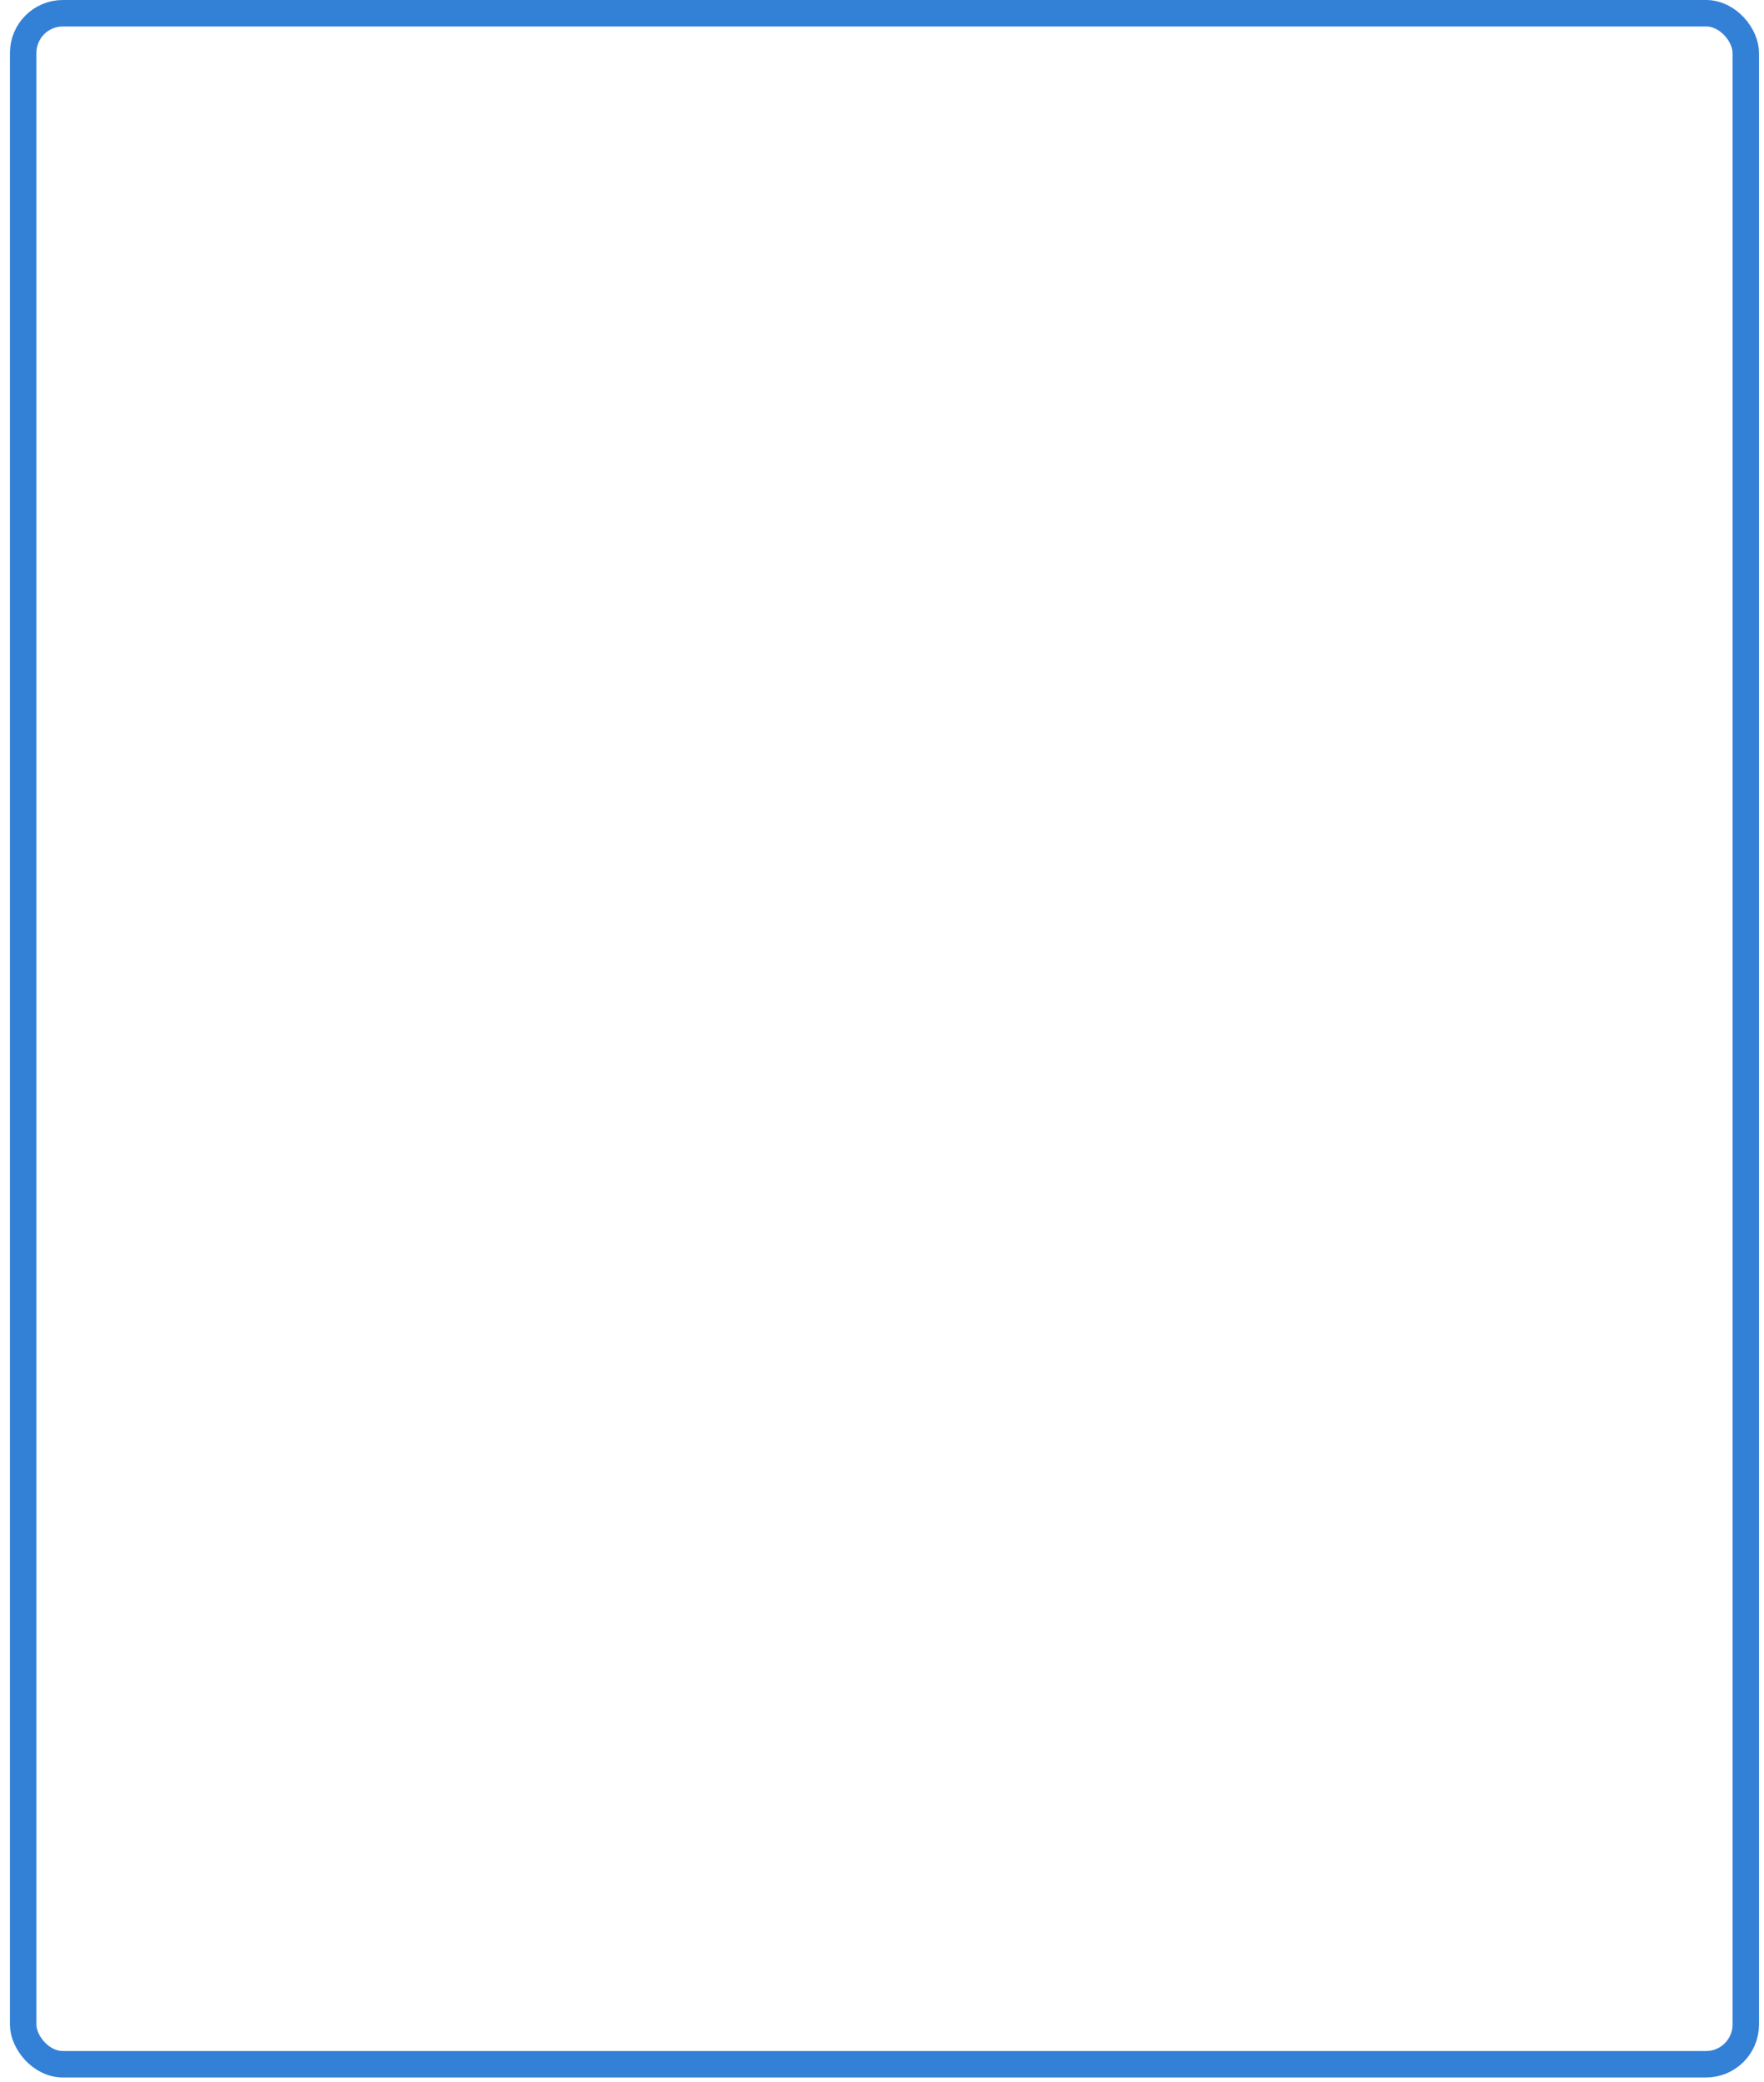 <?xml version="1.0" encoding="UTF-8"?> <svg xmlns="http://www.w3.org/2000/svg" width="100" height="118" viewBox="0 0 100 118" fill="none"> <rect x="1.314" y="0.75" width="97.653" height="116.244" rx="2.25" stroke="#3380D7" stroke-width="1.5"></rect> <mask id="path-2-inside-1" fill="white"> <rect x="11.409" y="13.943" width="77.463" height="6.197" rx="1"></rect> </mask> <rect x="11.409" y="13.943" width="77.463" height="6.197" rx="1" stroke="#3380D7" stroke-width="3" mask="url(#path-2-inside-1)"></rect> <mask id="path-3-inside-2" fill="white"> <rect x="11.409" y="46.478" width="77.463" height="6.197" rx="1"></rect> </mask> <rect x="11.409" y="46.478" width="77.463" height="6.197" rx="1" stroke="#3380D7" stroke-width="3" mask="url(#path-3-inside-2)"></rect> <mask id="path-4-inside-3" fill="white"> <rect x="11.409" y="79.013" width="77.463" height="6.197" rx="1"></rect> </mask> <rect x="11.409" y="79.013" width="77.463" height="6.197" rx="1" stroke="#3380D7" stroke-width="3" mask="url(#path-4-inside-3)"></rect> <mask id="path-5-inside-4" fill="white"> <rect x="11.409" y="24.788" width="77.463" height="6.197" rx="1"></rect> </mask> <rect x="11.409" y="24.788" width="77.463" height="6.197" rx="1" stroke="#3380D7" stroke-width="3" mask="url(#path-5-inside-4)"></rect> <mask id="path-6-inside-5" fill="white"> <rect x="11.409" y="57.323" width="77.463" height="6.197" rx="1"></rect> </mask> <rect x="11.409" y="57.323" width="77.463" height="6.197" rx="1" stroke="#3380D7" stroke-width="3" mask="url(#path-6-inside-5)"></rect> <mask id="path-7-inside-6" fill="white"> <rect x="11.409" y="89.857" width="77.463" height="6.197" rx="1"></rect> </mask> <rect x="11.409" y="89.857" width="77.463" height="6.197" rx="1" stroke="#3380D7" stroke-width="3" mask="url(#path-7-inside-6)"></rect> <mask id="path-8-inside-7" fill="white"> <rect x="11.409" y="35.633" width="77.463" height="6.197" rx="1"></rect> </mask> <rect x="11.409" y="35.633" width="77.463" height="6.197" rx="1" stroke="#3380D7" stroke-width="3" mask="url(#path-8-inside-7)"></rect> <mask id="path-9-inside-8" fill="white"> <rect x="11.409" y="68.168" width="77.463" height="6.197" rx="1"></rect> </mask> <rect x="11.409" y="68.168" width="77.463" height="6.197" rx="1" stroke="#3380D7" stroke-width="3" mask="url(#path-9-inside-8)"></rect> </svg> 